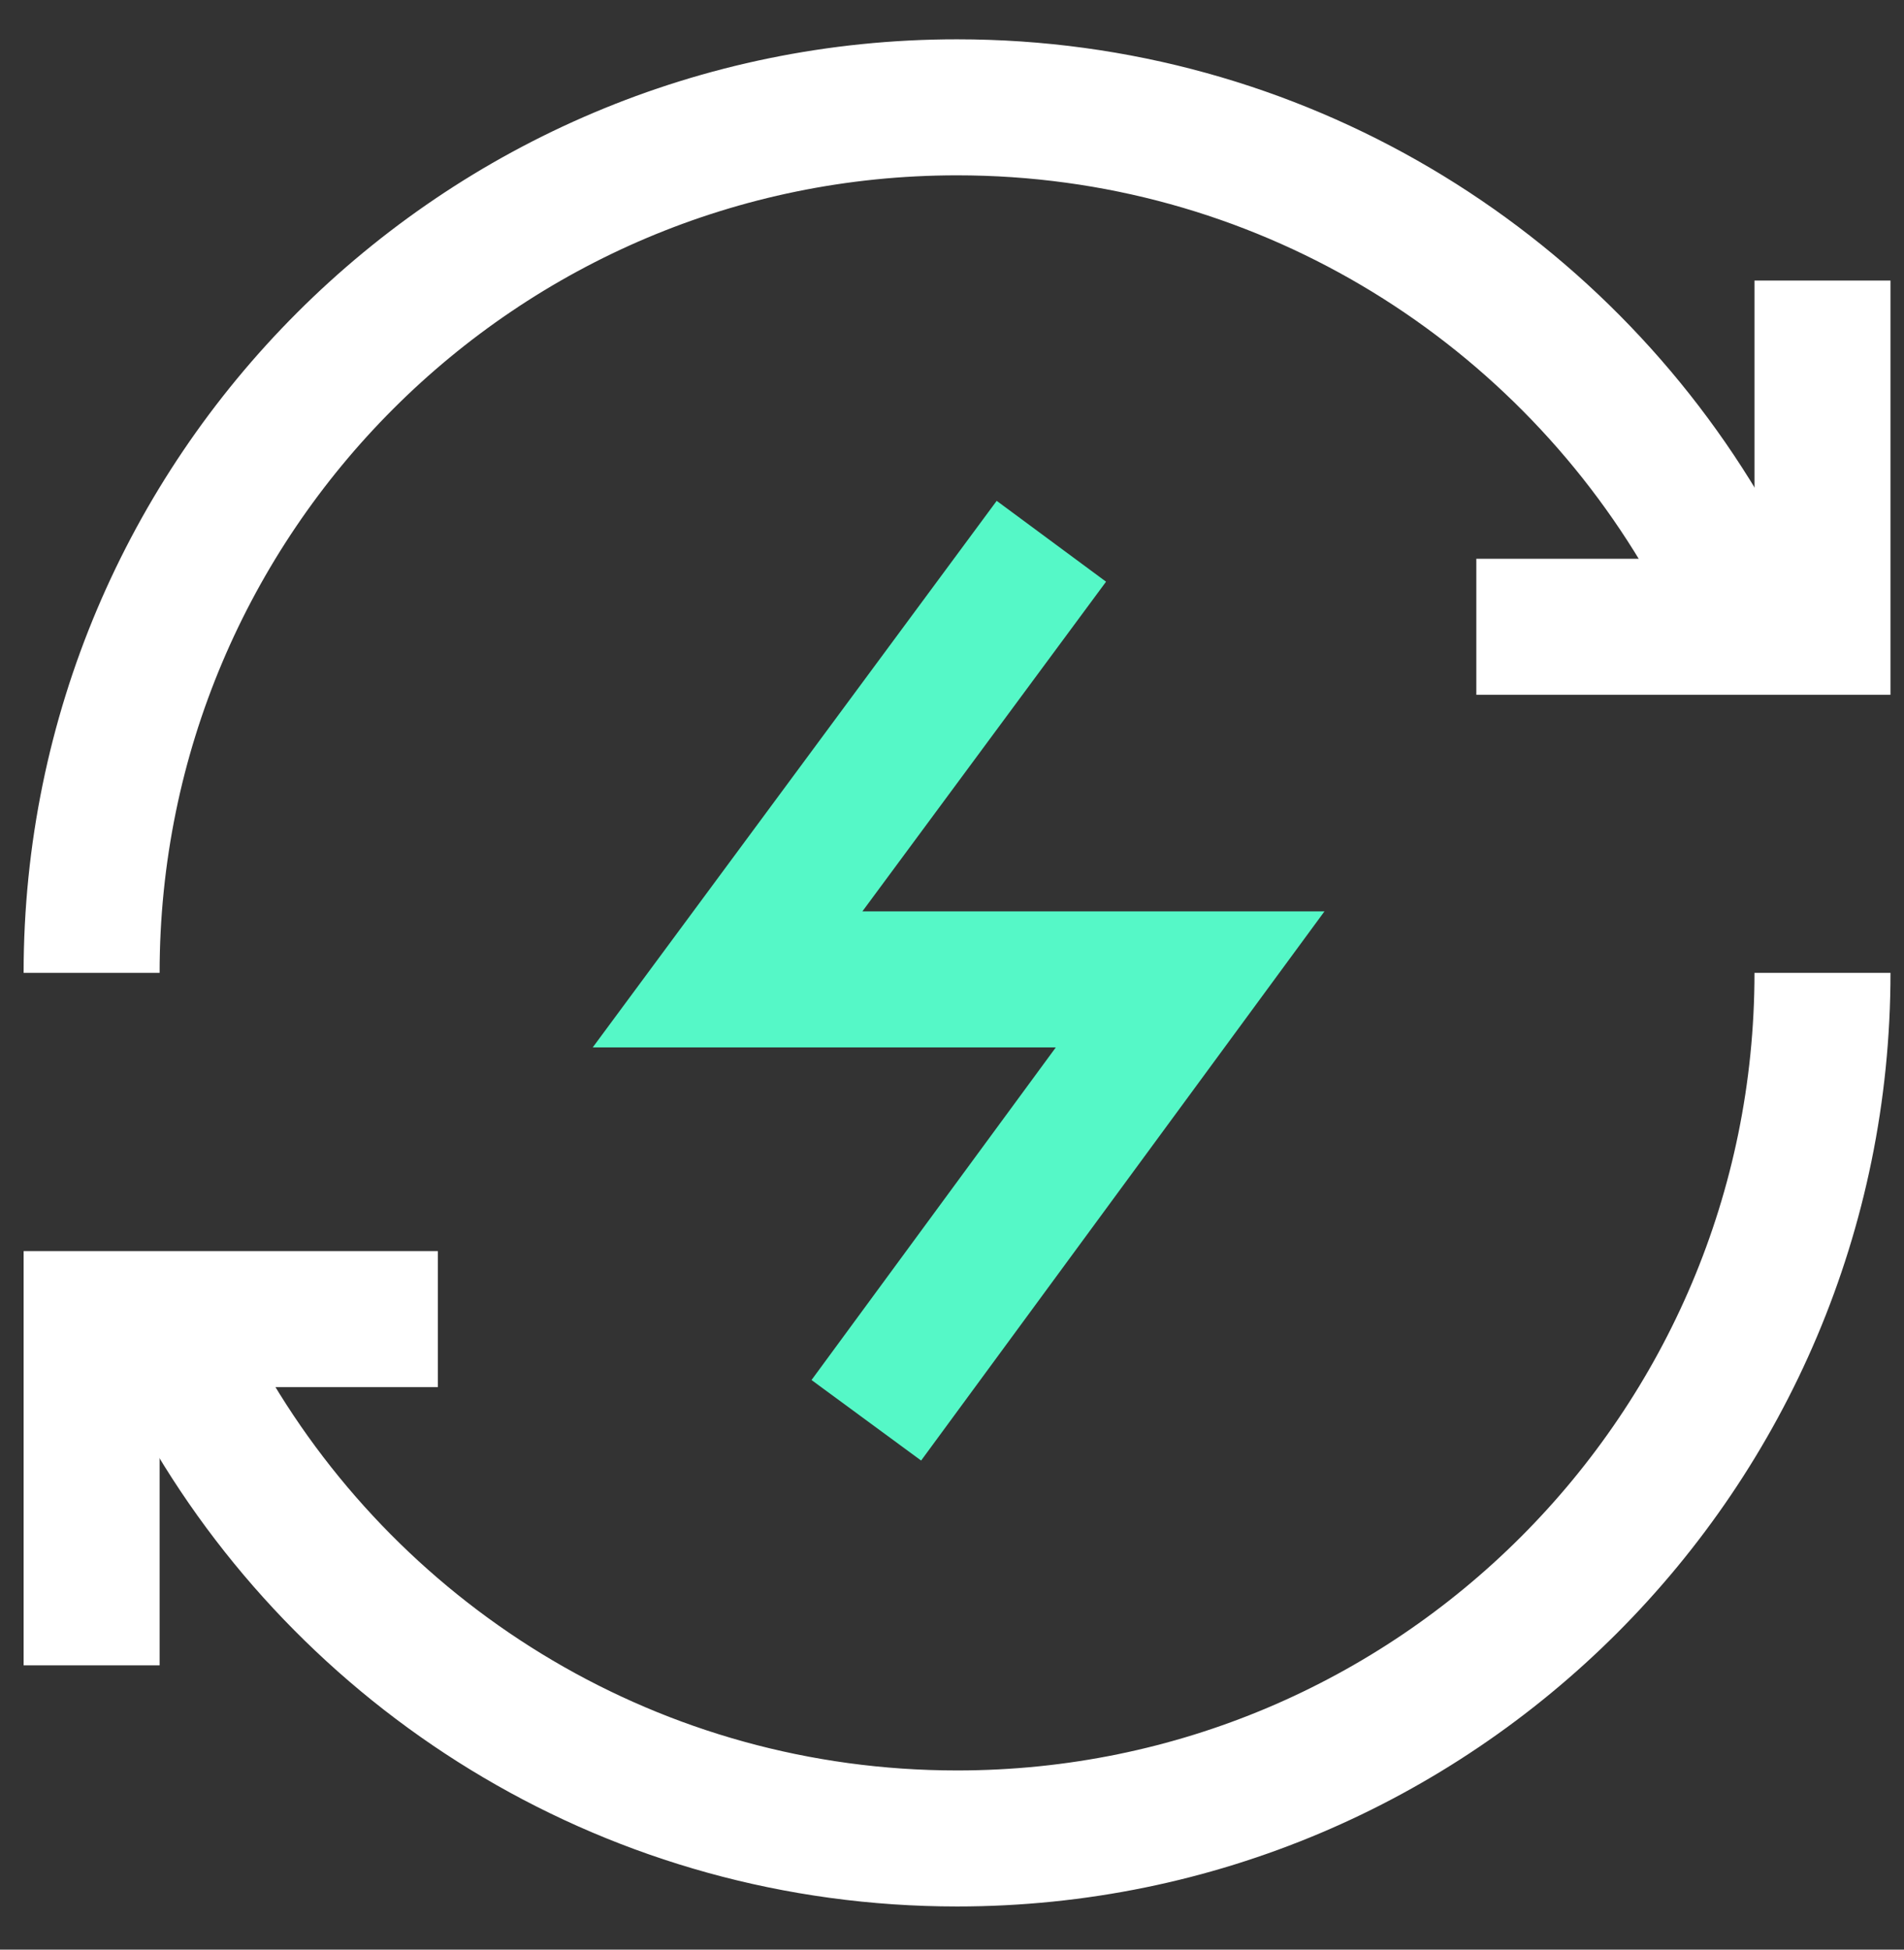 <svg width="42" height="43" viewBox="0 0 42 43" fill="none" xmlns="http://www.w3.org/2000/svg">
<rect x="0" y="0" width="42" height="43" fill="#333333" stroke="none"/>
<path d="M40.202 6.188V13.824H32.566" stroke="white" stroke-width="3"/>
<path d="M2.021 36.73V29.094H9.658" stroke="white" stroke-width="3"/>
<path d="M40.202 21.457C40.202 32.001 31.655 40.548 21.112 40.548C14.046 40.548 7.876 36.709 4.575 31.003L3.568 29.093M2.021 21.457C2.021 10.914 10.569 2.367 21.112 2.367C28.178 2.367 34.347 6.206 37.648 11.912L38.706 13.791" stroke="white" stroke-width="3"/>
<path d="M23.192 11.938L16.049 21.601H26.253L19.11 31.325" stroke="#55F8C7" stroke-width="3"/>
</svg>
